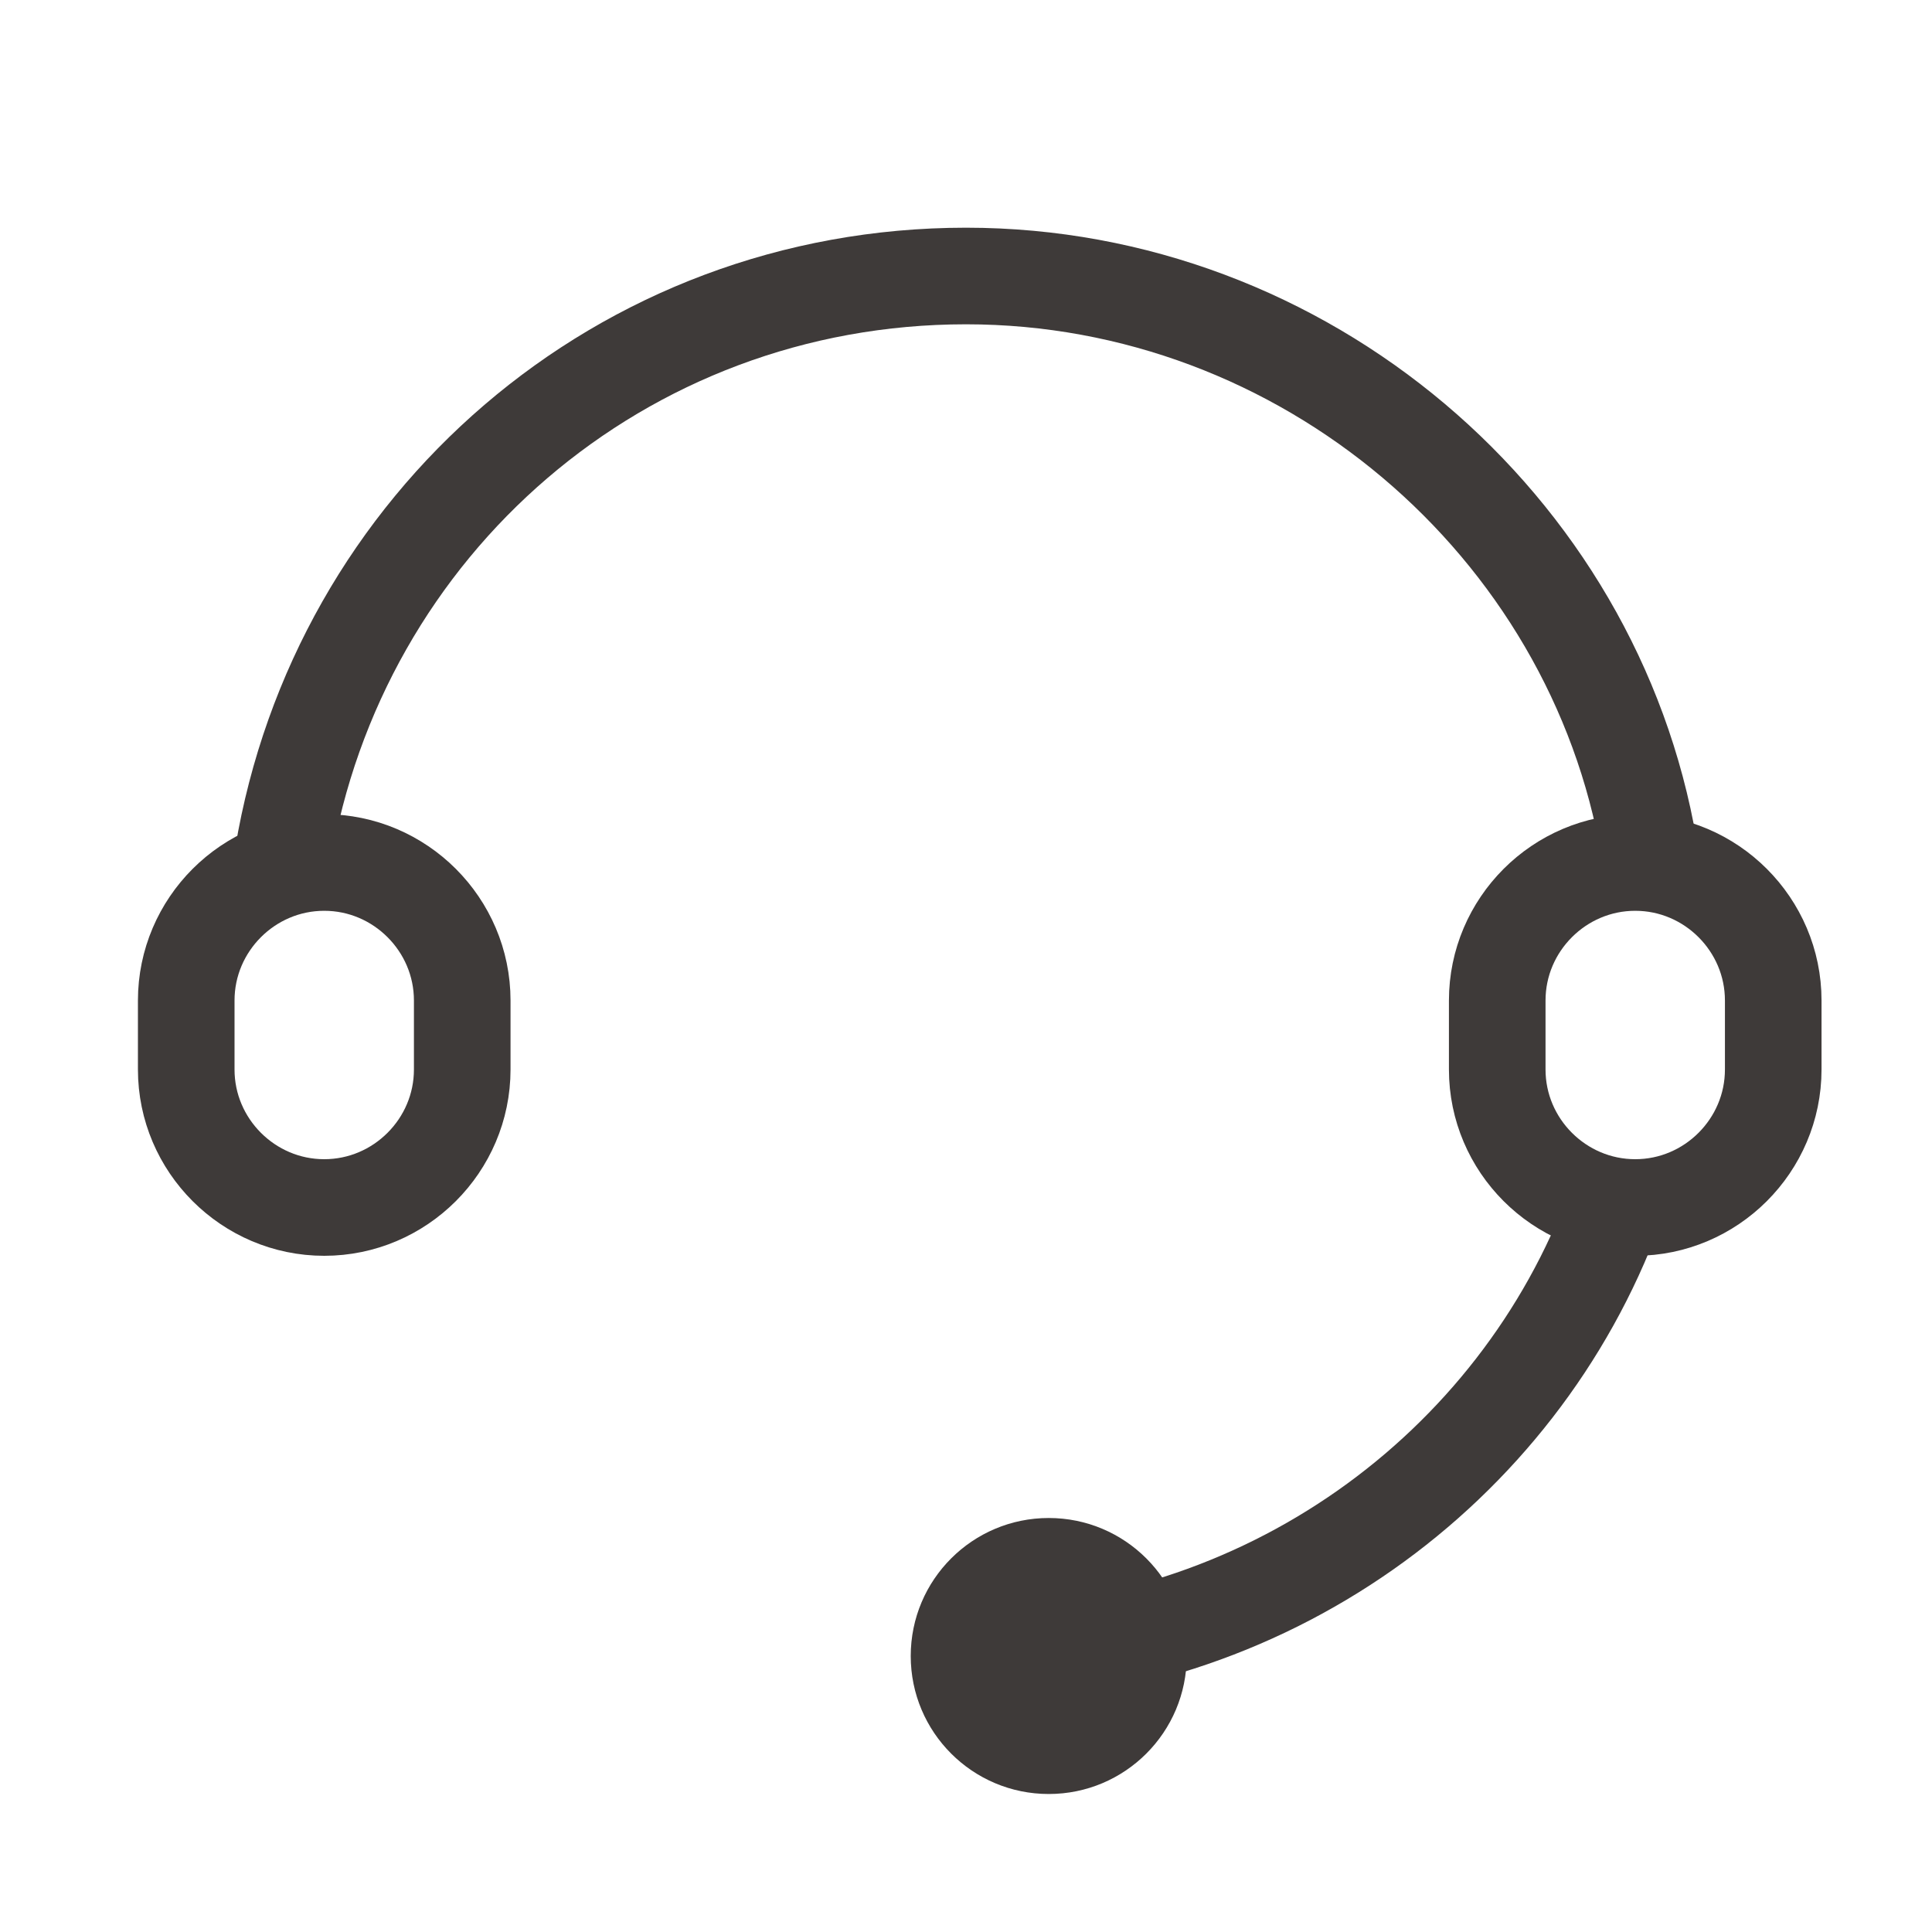 <svg width="28" height="28" viewBox="0 0 28 28" fill="none" xmlns="http://www.w3.org/2000/svg">
<g clip-path="url(#clip0_26962_2559)">
<mask id="mask0_26962_2559" style="mask-type:luminance" maskUnits="userSpaceOnUse" x="0" y="0" width="28" height="28">
<path d="M28 0H0V28H28V0Z" fill="white"/>
</mask>
<g mask="url(#mask0_26962_2559)">
<path d="M4.699 17.5C3.599 17.5 2.699 16.6 2.699 15.5V14.5C2.699 13.4 3.599 12.5 4.699 12.5C5.799 12.5 6.699 13.4 6.699 14.5V15.5C6.699 16.6 5.799 17.5 4.699 17.5Z" stroke="#3E3A39" stroke-width="1.4" stroke-linecap="round"/>
<path d="M23.699 17.5C22.599 17.5 21.699 16.6 21.699 15.5V14.5C21.699 13.4 22.599 12.5 23.699 12.5C24.799 12.5 25.699 13.4 25.699 14.5V15.5C25.699 16.6 24.799 17.5 23.699 17.5Z" stroke="#3E3A39" stroke-width="1.4" stroke-linecap="round"/>
<path d="M15.199 26C16.304 26 17.199 25.105 17.199 24C17.199 22.895 16.304 22 15.199 22C14.095 22 13.199 22.895 13.199 24C13.199 25.105 14.095 26 15.199 26Z" fill="#3E3A39"/>
<path d="M23.4 17.5C22 21.3 18.3 24 14 24" stroke="#3E3A39" stroke-width="1.4" stroke-linecap="round"/>
<path d="M4.1 12.4C4.9 7.6 9 4 14 4C18.9 4 23.1 7.6 23.9 12.3" stroke="#3E3A39" stroke-width="1.4" stroke-linecap="round"/>
</g>
</g>
<defs>
<clipPath id="clip0_26962_2559">
<rect width="28" height="28" fill="white"/>
</clipPath>
</defs>
</svg>
